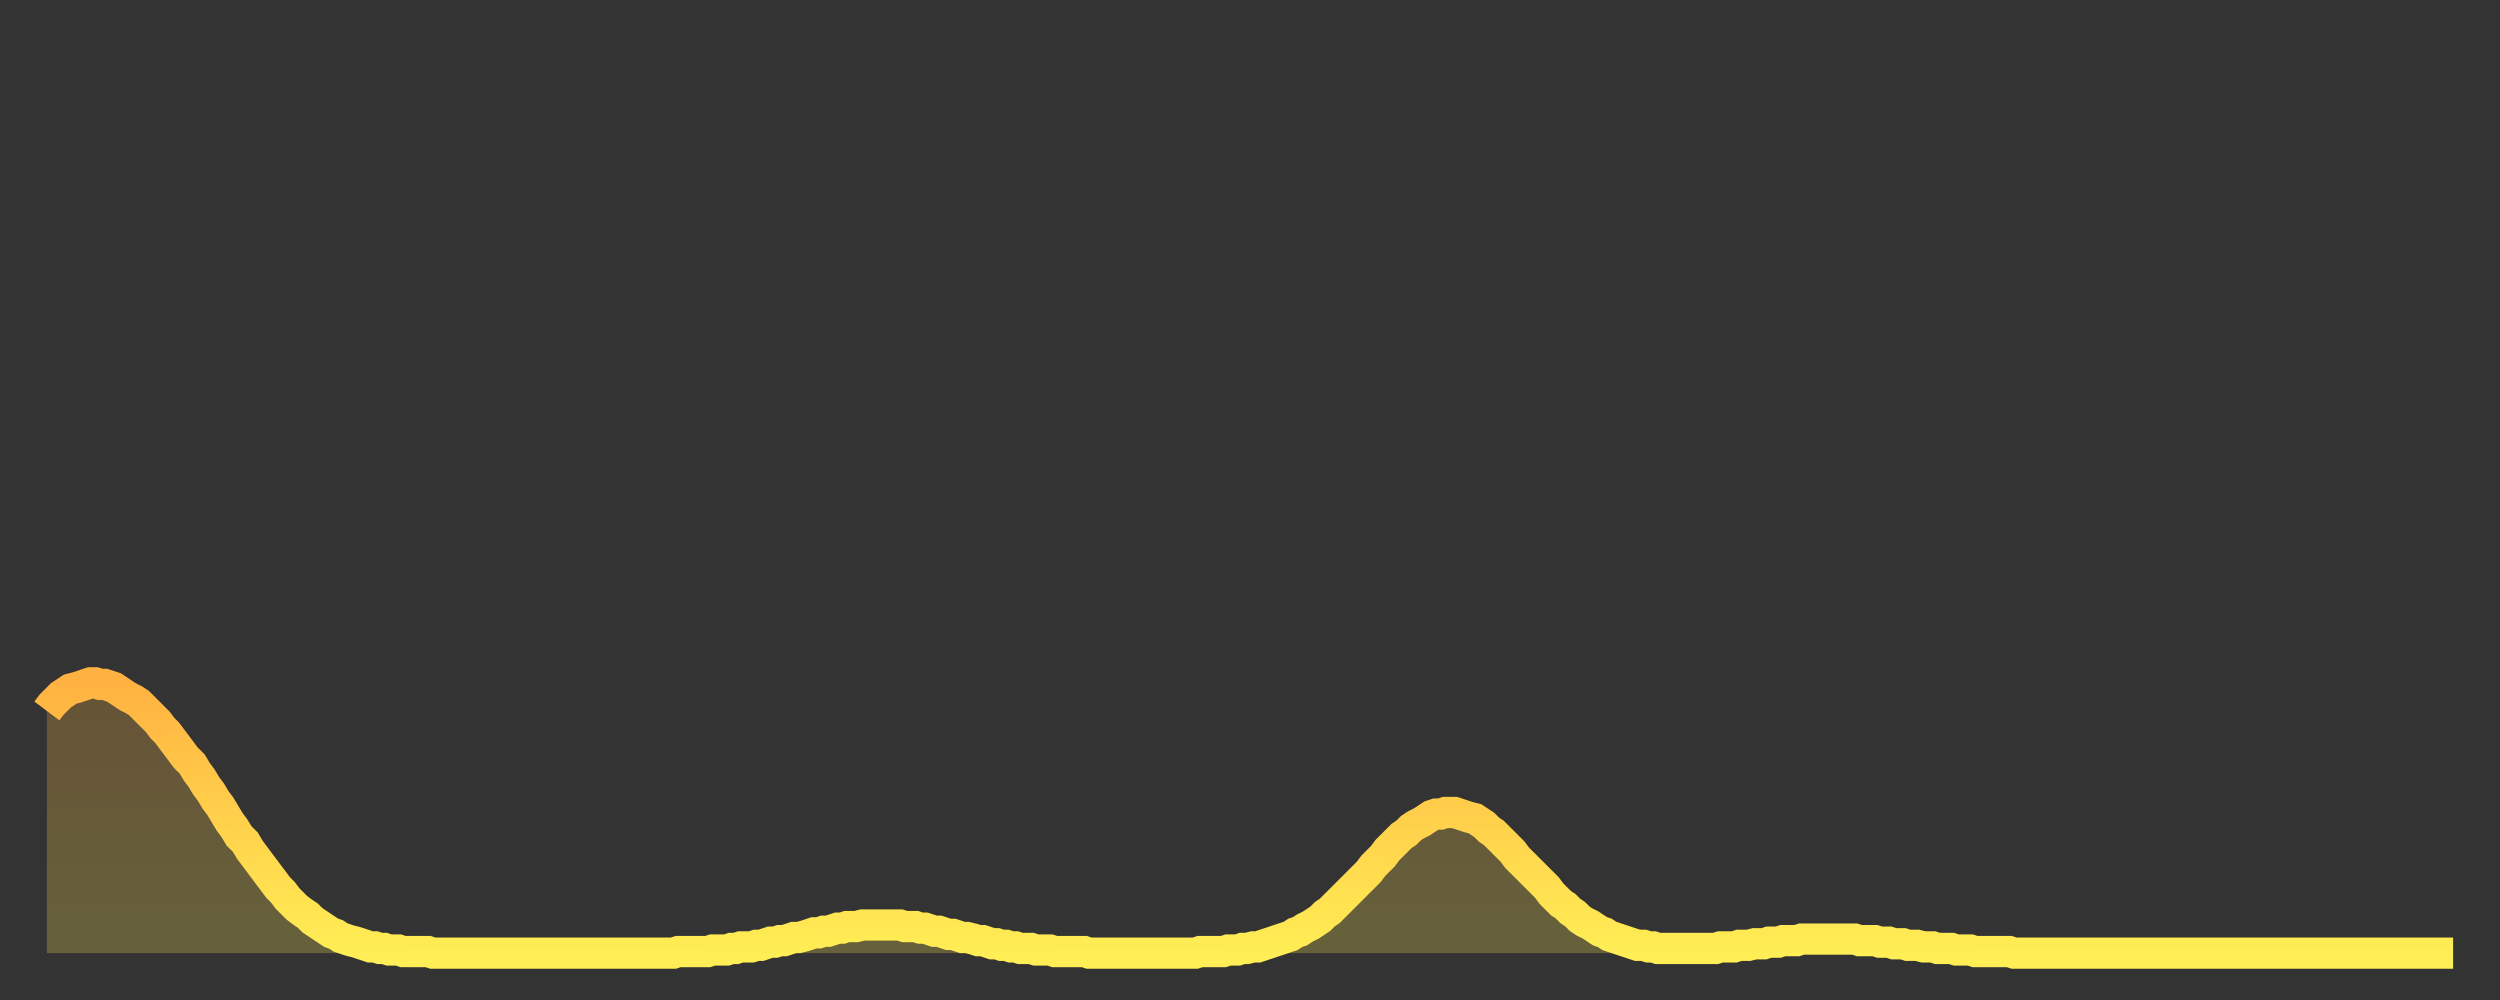 <?xml version="1.0" encoding="utf-8" ?>
<svg baseProfile="full" height="64" version="1.1" width="160" xmlns="http://www.w3.org/2000/svg" xmlns:ev="http://www.w3.org/2001/xml-events" xmlns:xlink="http://www.w3.org/1999/xlink"><rect width="100%" height="100%" fill="#333333" stroke="none"/><defs><linearGradient id="id163738" x1="0" x2="0" y1="0" y2="1"><stop offset="0%" stop-color="#ffb241" /><stop offset="50%" stop-color="#ffd04b" /><stop offset="100%" stop-color="#ffee55" /></linearGradient></defs><g transform="translate(3,3)"><g><path d="M 0.0 42.5 L 0.3 42.1 0.6 41.8 0.9 41.5 1.2 41.3 1.5 41.1 1.9 41.0 2.2 40.9 2.5 40.8 2.8 40.7 3.1 40.7 3.4 40.8 3.7 40.8 4.0 40.9 4.3 41.0 4.6 41.2 4.9 41.4 5.2 41.6 5.6 41.8 5.9 42.0 6.2 42.3 6.5 42.6 6.8 42.9 7.1 43.2 7.4 43.6 7.7 43.9 8.0 44.3 8.3 44.7 8.6 45.1 8.9 45.5 9.3 45.9 9.6 46.4 9.9 46.8 10.2 47.3 10.5 47.7 10.8 48.2 11.1 48.6 11.4 49.1 11.7 49.6 12.0 50.0 12.3 50.5 12.7 50.9 13.0 51.4 13.3 51.8 13.6 52.2 13.9 52.6 14.2 53.0 14.5 53.4 14.8 53.8 15.1 54.1 15.4 54.5 15.7 54.8 16.0 55.1 16.4 55.4 16.7 55.6 17.0 55.9 17.3 56.1 17.6 56.3 17.9 56.5 18.2 56.7 18.5 56.8 18.8 57.0 19.1 57.1 19.4 57.2 19.8 57.3 20.1 57.4 20.4 57.5 20.7 57.6 21.0 57.6 21.3 57.7 21.6 57.7 21.9 57.8 22.2 57.8 22.5 57.8 22.8 57.9 23.1 57.9 23.5 57.9 23.8 57.9 24.1 57.9 24.4 57.9 24.7 58.0 25.0 58.0 25.3 58.0 25.6 58.0 25.9 58.0 26.2 58.0 26.5 58.0 26.8 58.0 27.2 58.0 27.5 58.0 27.8 58.0 28.1 58.0 28.4 58.0 28.7 58.0 29.0 58.0 29.3 58.0 29.6 58.0 29.9 58.0 30.2 58.0 30.6 58.0 30.9 58.0 31.2 58.0 31.5 58.0 31.8 58.0 32.1 58.0 32.4 58.0 32.7 58.0 33.0 58.0 33.3 58.0 33.6 58.0 33.9 58.0 34.3 58.0 34.6 58.0 34.9 58.0 35.2 58.0 35.5 58.0 35.8 58.0 36.1 58.0 36.4 58.0 36.7 58.0 37.0 58.0 37.3 58.0 37.7 58.0 38.0 58.0 38.3 58.0 38.6 58.0 38.9 58.0 39.2 58.0 39.5 58.0 39.8 58.0 40.1 58.0 40.4 57.9 40.7 57.9 41.0 57.9 41.4 57.9 41.7 57.9 42.0 57.9 42.3 57.9 42.6 57.8 42.9 57.8 43.2 57.8 43.5 57.8 43.8 57.7 44.1 57.7 44.4 57.6 44.7 57.6 45.1 57.6 45.4 57.5 45.7 57.5 46.0 57.4 46.3 57.3 46.6 57.3 46.9 57.2 47.2 57.2 47.5 57.1 47.8 57.0 48.1 57.0 48.5 56.9 48.8 56.8 49.1 56.7 49.4 56.7 49.7 56.6 50.0 56.6 50.3 56.5 50.6 56.4 50.9 56.4 51.2 56.3 51.5 56.3 51.8 56.3 52.2 56.2 52.5 56.2 52.8 56.2 53.1 56.2 53.4 56.2 53.7 56.2 54.0 56.2 54.3 56.2 54.6 56.2 54.9 56.3 55.2 56.3 55.6 56.3 55.9 56.4 56.2 56.4 56.5 56.5 56.8 56.6 57.1 56.6 57.4 56.7 57.7 56.8 58.0 56.8 58.3 56.9 58.6 57.0 58.9 57.0 59.3 57.1 59.6 57.2 59.9 57.2 60.2 57.3 60.5 57.4 60.8 57.4 61.1 57.5 61.4 57.5 61.7 57.6 62.0 57.6 62.3 57.7 62.6 57.7 63.0 57.7 63.3 57.8 63.6 57.8 63.9 57.8 64.2 57.8 64.5 57.9 64.8 57.9 65.1 57.9 65.4 57.9 65.7 57.9 66.0 57.9 66.4 57.9 66.7 58.0 67.0 58.0 67.3 58.0 67.6 58.0 67.9 58.0 68.2 58.0 68.5 58.0 68.8 58.0 69.1 58.0 69.4 58.0 69.7 58.0 70.1 58.0 70.4 58.0 70.7 58.0 71.0 58.0 71.3 58.0 71.6 58.0 71.9 58.0 72.2 58.0 72.5 58.0 72.8 58.0 73.1 58.0 73.5 58.0 73.8 57.9 74.1 57.9 74.4 57.9 74.7 57.9 75.0 57.9 75.3 57.9 75.6 57.8 75.9 57.8 76.2 57.8 76.5 57.7 76.8 57.7 77.2 57.6 77.5 57.6 77.8 57.5 78.1 57.4 78.4 57.3 78.7 57.2 79.0 57.1 79.3 57.0 79.6 56.9 79.9 56.7 80.2 56.6 80.5 56.4 80.9 56.2 81.2 56.0 81.5 55.8 81.8 55.5 82.1 55.3 82.4 55.0 82.7 54.7 83.0 54.4 83.3 54.1 83.6 53.8 83.9 53.5 84.3 53.1 84.6 52.8 84.9 52.4 85.2 52.1 85.5 51.8 85.8 51.4 86.1 51.1 86.4 50.8 86.7 50.5 87.0 50.3 87.3 50.0 87.6 49.8 88.0 49.6 88.3 49.4 88.6 49.2 88.9 49.1 89.2 49.1 89.5 49.0 89.8 49.0 90.1 49.0 90.4 49.1 90.7 49.2 91.0 49.3 91.4 49.4 91.7 49.6 92.0 49.8 92.3 50.1 92.6 50.3 92.9 50.6 93.2 50.9 93.5 51.2 93.8 51.5 94.1 51.9 94.4 52.2 94.7 52.5 95.1 52.9 95.4 53.2 95.7 53.5 96.0 53.8 96.3 54.2 96.6 54.5 96.9 54.8 97.2 55.0 97.5 55.3 97.8 55.5 98.1 55.8 98.4 56.0 98.8 56.2 99.1 56.4 99.4 56.6 99.7 56.7 100.0 56.9 100.3 57.0 100.6 57.1 100.9 57.2 101.2 57.3 101.5 57.4 101.8 57.5 102.2 57.5 102.5 57.6 102.8 57.6 103.1 57.7 103.4 57.7 103.7 57.7 104.0 57.7 104.3 57.7 104.6 57.7 104.9 57.7 105.2 57.7 105.5 57.7 105.9 57.7 106.2 57.7 106.5 57.7 106.8 57.7 107.1 57.6 107.4 57.6 107.7 57.6 108.0 57.6 108.3 57.5 108.6 57.5 108.9 57.5 109.3 57.4 109.6 57.4 109.9 57.4 110.2 57.3 110.5 57.3 110.8 57.3 111.1 57.2 111.4 57.2 111.7 57.2 112.0 57.2 112.3 57.1 112.6 57.1 113.0 57.1 113.3 57.1 113.6 57.1 113.9 57.1 114.2 57.1 114.5 57.1 114.8 57.1 115.1 57.1 115.4 57.1 115.7 57.1 116.0 57.2 116.3 57.2 116.7 57.2 117.0 57.2 117.3 57.3 117.6 57.3 117.9 57.3 118.2 57.4 118.5 57.4 118.8 57.4 119.1 57.5 119.4 57.5 119.7 57.5 120.1 57.6 120.4 57.6 120.7 57.6 121.0 57.7 121.3 57.7 121.6 57.7 121.9 57.7 122.2 57.8 122.5 57.8 122.8 57.8 123.1 57.8 123.4 57.9 123.8 57.9 124.1 57.9 124.4 57.9 124.7 57.9 125.0 57.9 125.3 57.9 125.6 57.9 125.9 58.0 126.2 58.0 126.5 58.0 126.8 58.0 127.2 58.0 127.5 58.0 127.8 58.0 128.1 58.0 128.4 58.0 128.7 58.0 129.0 58.0 129.3 58.0 129.6 58.0 129.9 58.0 130.2 58.0 130.5 58.0 130.9 58.0 131.2 58.0 131.5 58.0 131.8 58.0 132.1 58.0 132.4 58.0 132.7 58.0 133.0 58.0 133.3 58.0 133.6 58.0 133.9 58.0 134.2 58.0 134.6 58.0 134.9 58.0 135.2 58.0 135.5 58.0 135.8 58.0 136.1 58.0 136.4 58.0 136.7 58.0 137.0 58.0 137.3 58.0 137.6 58.0 138.0 58.0 138.3 58.0 138.6 58.0 138.9 58.0 139.2 58.0 139.5 58.0 139.8 58.0 140.1 58.0 140.4 58.0 140.7 58.0 141.0 58.0 141.3 58.0 141.7 58.0 142.0 58.0 142.3 58.0 142.6 58.0 142.9 58.0 143.2 58.0 143.5 58.0 143.8 58.0 144.1 58.0 144.4 58.0 144.7 58.0 145.1 58.0 145.4 58.0 145.7 58.0 146.0 58.0 146.3 58.0 146.6 58.0 146.9 58.0 147.2 58.0 147.5 58.0 147.8 58.0 148.1 58.0 148.4 58.0 148.8 58.0 149.1 58.0 149.4 58.0 149.7 58.0 150.0 58.0 150.3 58.0 150.6 58.0 150.9 58.0 151.2 58.0 151.5 58.0 151.8 58.0 152.1 58.0 152.5 58.0 152.8 58.0 153.1 58.0 153.4 58.0 153.7 58.0 154.0 58.0" fill="none" id="graph-curve" opacity="1" stroke="url(#id163738)" stroke-width="2" /><path d="M 0 58 L 0.0 42.5 0.3 42.1 0.6 41.8 0.9 41.5 1.2 41.3 1.5 41.1 1.9 41.0 2.2 40.9 2.5 40.8 2.8 40.7 3.1 40.7 3.4 40.8 3.7 40.8 4.0 40.9 4.3 41.0 4.6 41.2 4.9 41.4 5.2 41.6 5.6 41.8 5.9 42.0 6.2 42.3 6.5 42.6 6.8 42.9 7.1 43.2 7.4 43.6 7.7 43.9 8.0 44.3 8.3 44.7 8.6 45.1 8.9 45.5 9.3 45.9 9.6 46.4 9.9 46.8 10.2 47.3 10.5 47.7 10.8 48.2 11.1 48.6 11.4 49.1 11.7 49.6 12.0 50.0 12.3 50.5 12.7 50.9 13.0 51.4 13.3 51.8 13.6 52.2 13.9 52.6 14.2 53.0 14.5 53.4 14.8 53.8 15.1 54.1 15.4 54.5 15.7 54.8 16.0 55.1 16.4 55.4 16.7 55.6 17.0 55.9 17.3 56.1 17.6 56.3 17.9 56.5 18.2 56.7 18.5 56.8 18.8 57.0 19.1 57.1 19.4 57.2 19.8 57.3 20.1 57.4 20.4 57.5 20.7 57.6 21.0 57.6 21.3 57.7 21.6 57.7 21.9 57.8 22.2 57.8 22.5 57.8 22.8 57.9 23.1 57.9 23.5 57.9 23.8 57.9 24.1 57.9 24.4 57.9 24.7 58.0 25.0 58.0 25.3 58.0 25.6 58.0 25.9 58.0 26.2 58.0 26.5 58.0 26.8 58.0 27.2 58.0 27.5 58.0 27.8 58.0 28.1 58.0 28.4 58.0 28.7 58.0 29.0 58.0 29.3 58.0 29.6 58.0 29.9 58.0 30.2 58.0 30.6 58.0 30.9 58.0 31.2 58.0 31.5 58.0 31.8 58.0 32.1 58.0 32.4 58.0 32.7 58.0 33.0 58.0 33.3 58.0 33.6 58.0 33.9 58.0 34.3 58.0 34.6 58.0 34.9 58.0 35.2 58.0 35.5 58.0 35.8 58.0 36.1 58.0 36.4 58.0 36.7 58.0 37.0 58.0 37.3 58.0 37.7 58.0 38.0 58.0 38.3 58.0 38.6 58.0 38.9 58.0 39.2 58.0 39.5 58.0 39.8 58.0 40.1 58.0 40.4 57.9 40.7 57.9 41.0 57.9 41.4 57.9 41.7 57.9 42.0 57.9 42.3 57.9 42.6 57.8 42.9 57.8 43.2 57.8 43.5 57.8 43.8 57.7 44.1 57.7 44.4 57.6 44.7 57.6 45.1 57.6 45.4 57.5 45.7 57.5 46.0 57.4 46.3 57.3 46.6 57.3 46.9 57.2 47.2 57.2 47.5 57.1 47.8 57.0 48.1 57.0 48.5 56.9 48.8 56.8 49.1 56.7 49.4 56.7 49.7 56.6 50.0 56.6 50.3 56.5 50.6 56.4 50.9 56.4 51.2 56.3 51.5 56.3 51.8 56.3 52.2 56.2 52.5 56.2 52.8 56.2 53.1 56.2 53.4 56.2 53.7 56.2 54.0 56.2 54.3 56.2 54.6 56.2 54.9 56.3 55.2 56.3 55.6 56.3 55.9 56.4 56.2 56.4 56.5 56.5 56.8 56.6 57.1 56.6 57.4 56.7 57.7 56.8 58.0 56.8 58.3 56.9 58.6 57.0 58.9 57.0 59.3 57.1 59.6 57.2 59.9 57.2 60.2 57.3 60.5 57.4 60.8 57.4 61.1 57.5 61.4 57.5 61.7 57.6 62.0 57.6 62.3 57.7 62.6 57.7 63.0 57.7 63.3 57.8 63.6 57.8 63.9 57.8 64.2 57.8 64.5 57.9 64.8 57.9 65.1 57.9 65.4 57.9 65.7 57.9 66.0 57.9 66.4 57.9 66.7 58.0 67.0 58.0 67.3 58.0 67.6 58.0 67.9 58.0 68.2 58.0 68.5 58.0 68.8 58.0 69.1 58.0 69.4 58.0 69.7 58.0 70.1 58.0 70.4 58.0 70.7 58.0 71.0 58.0 71.3 58.0 71.6 58.0 71.9 58.0 72.2 58.0 72.5 58.0 72.8 58.0 73.1 58.0 73.5 58.0 73.8 57.9 74.1 57.9 74.4 57.9 74.7 57.9 75.0 57.9 75.3 57.9 75.6 57.8 75.9 57.8 76.2 57.8 76.5 57.7 76.8 57.7 77.2 57.6 77.5 57.6 77.8 57.5 78.1 57.4 78.4 57.3 78.7 57.2 79.0 57.1 79.3 57.0 79.6 56.9 79.9 56.7 80.2 56.6 80.5 56.4 80.9 56.2 81.2 56.0 81.5 55.8 81.8 55.5 82.1 55.3 82.4 55.0 82.7 54.7 83.0 54.4 83.3 54.1 83.6 53.8 83.9 53.5 84.3 53.1 84.6 52.8 84.9 52.4 85.2 52.1 85.5 51.8 85.8 51.4 86.1 51.1 86.4 50.8 86.7 50.5 87.0 50.3 87.3 50.0 87.6 49.8 88.0 49.6 88.3 49.4 88.6 49.2 88.9 49.1 89.2 49.1 89.5 49.0 89.8 49.0 90.1 49.0 90.4 49.1 90.7 49.2 91.0 49.3 91.4 49.4 91.7 49.6 92.0 49.8 92.3 50.1 92.6 50.3 92.9 50.6 93.2 50.9 93.5 51.2 93.8 51.5 94.1 51.9 94.4 52.2 94.7 52.5 95.1 52.9 95.4 53.2 95.7 53.5 96.0 53.8 96.3 54.2 96.6 54.5 96.9 54.8 97.2 55.0 97.5 55.3 97.8 55.5 98.1 55.8 98.4 56.0 98.8 56.2 99.1 56.4 99.4 56.6 99.7 56.7 100.0 56.9 100.3 57.0 100.6 57.1 100.9 57.2 101.2 57.3 101.5 57.4 101.8 57.5 102.2 57.5 102.5 57.6 102.8 57.6 103.1 57.7 103.4 57.7 103.7 57.7 104.0 57.7 104.3 57.7 104.6 57.7 104.9 57.7 105.2 57.7 105.5 57.7 105.9 57.7 106.2 57.7 106.5 57.7 106.8 57.7 107.1 57.6 107.4 57.6 107.7 57.6 108.0 57.6 108.3 57.5 108.6 57.5 108.9 57.5 109.3 57.4 109.6 57.4 109.9 57.4 110.2 57.3 110.5 57.3 110.8 57.3 111.1 57.2 111.4 57.2 111.7 57.2 112.0 57.2 112.3 57.1 112.6 57.1 113.0 57.1 113.3 57.1 113.6 57.1 113.9 57.1 114.2 57.1 114.5 57.1 114.8 57.1 115.1 57.1 115.4 57.1 115.7 57.1 116.0 57.2 116.3 57.2 116.7 57.2 117.0 57.2 117.3 57.3 117.6 57.3 117.9 57.3 118.2 57.4 118.5 57.4 118.8 57.4 119.1 57.5 119.4 57.5 119.7 57.5 120.1 57.6 120.4 57.6 120.7 57.6 121.0 57.7 121.3 57.7 121.6 57.7 121.9 57.7 122.2 57.8 122.5 57.8 122.8 57.8 123.1 57.8 123.4 57.9 123.8 57.9 124.1 57.9 124.4 57.9 124.7 57.9 125.0 57.9 125.3 57.9 125.6 57.9 125.9 58.0 126.2 58.0 126.5 58.0 126.8 58.0 127.2 58.0 127.5 58.0 127.8 58.0 128.1 58.0 128.4 58.0 128.7 58.0 129.0 58.0 129.3 58.0 129.6 58.0 129.9 58.0 130.2 58.0 130.5 58.0 130.9 58.0 131.2 58.0 131.5 58.0 131.8 58.0 132.1 58.0 132.4 58.0 132.7 58.0 133.0 58.0 133.3 58.0 133.6 58.0 133.9 58.0 134.2 58.0 134.6 58.0 134.9 58.0 135.2 58.0 135.5 58.0 135.8 58.0 136.1 58.0 136.4 58.0 136.7 58.0 137.0 58.0 137.3 58.0 137.6 58.0 138.0 58.0 138.3 58.0 138.6 58.0 138.9 58.0 139.2 58.0 139.5 58.0 139.8 58.0 140.1 58.0 140.4 58.0 140.7 58.0 141.0 58.0 141.3 58.0 141.7 58.0 142.0 58.0 142.3 58.0 142.6 58.0 142.9 58.0 143.2 58.0 143.5 58.0 143.8 58.0 144.1 58.0 144.4 58.0 144.7 58.0 145.1 58.0 145.4 58.0 145.7 58.0 146.0 58.0 146.3 58.0 146.6 58.0 146.9 58.0 147.2 58.0 147.5 58.0 147.8 58.0 148.1 58.0 148.4 58.0 148.8 58.0 149.1 58.0 149.4 58.0 149.7 58.0 150.0 58.0 150.3 58.0 150.6 58.0 150.9 58.0 151.2 58.0 151.5 58.0 151.8 58.0 152.1 58.0 152.5 58.0 152.8 58.0 153.1 58.0 153.4 58.0 153.7 58.0 154.0 58.0 154 58" fill="url(#id163738)" fill-opacity=".25" id="graph-shadow" /></g></g></svg>